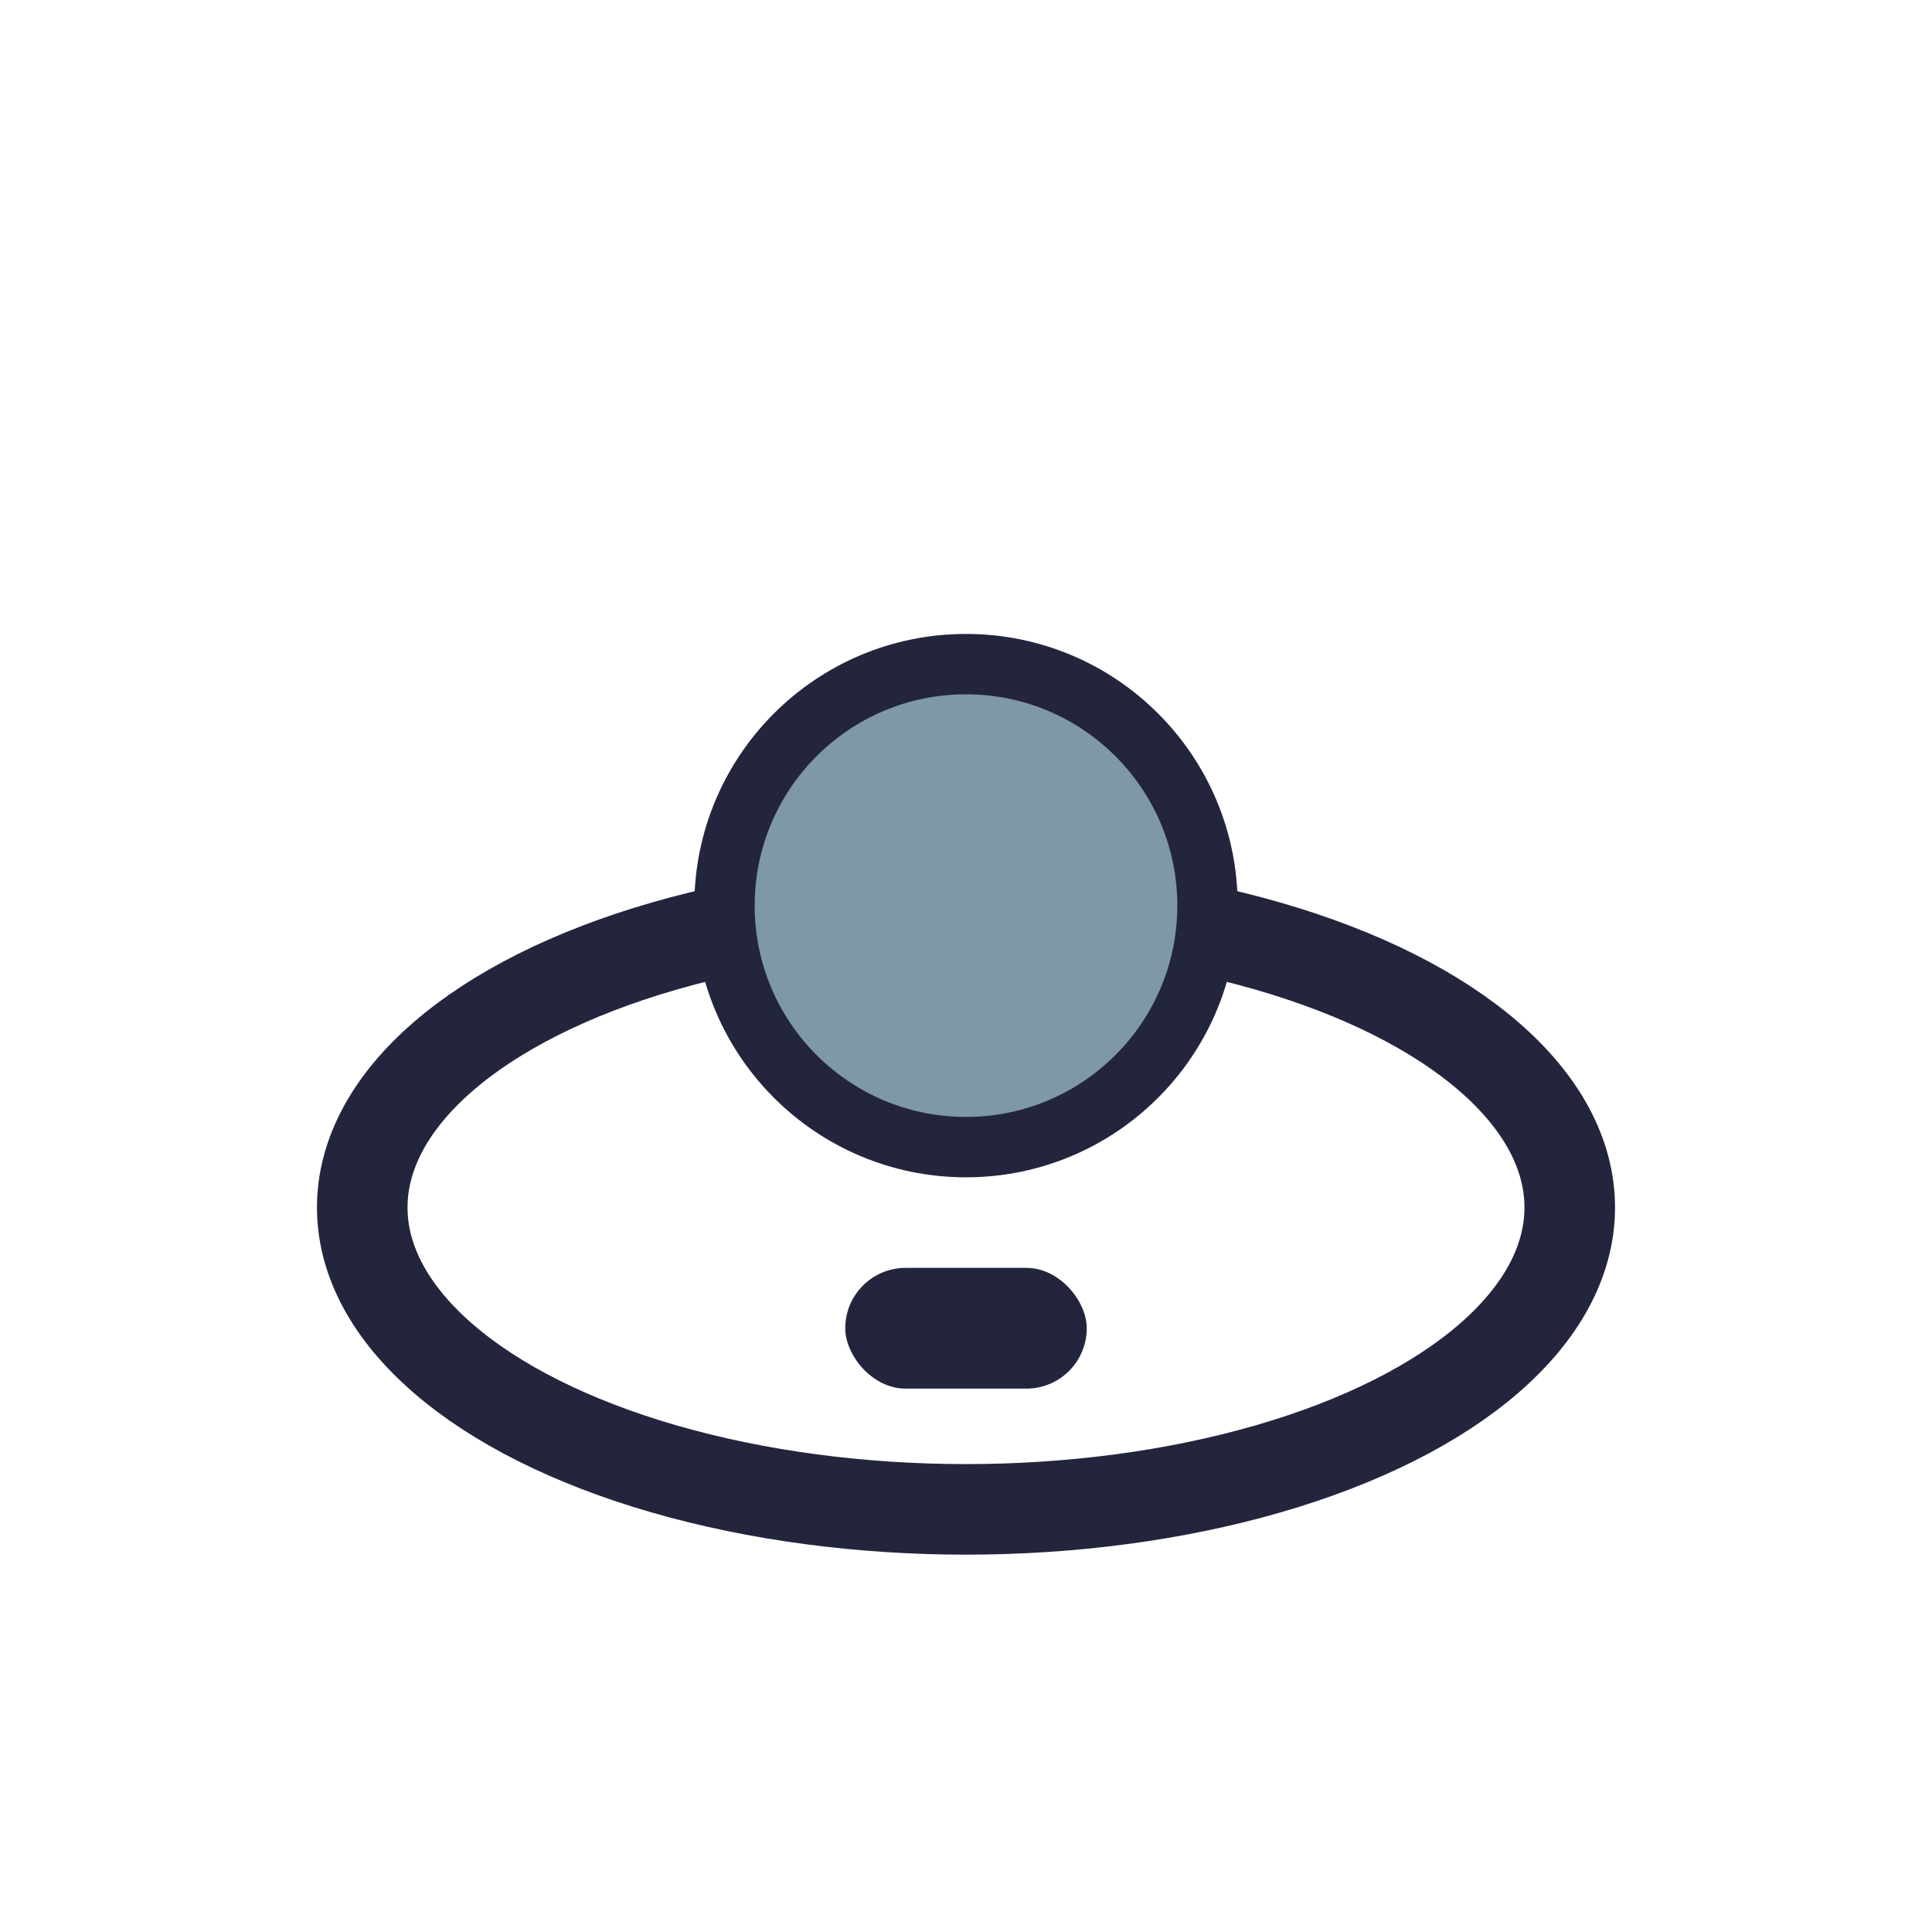 <?xml version="1.0" encoding="UTF-8"?>
<svg xmlns="http://www.w3.org/2000/svg" width="32" height="32" viewBox="0 0 32 32"><ellipse cx="16" cy="20" rx="10" ry="5" fill="none" stroke="#23253D" stroke-width="1.5"/><circle cx="16" cy="15" r="4" fill="#7E98A9" stroke="#23253D" stroke-width="1"/><rect x="14" y="21" width="4" height="2" rx="1" fill="#23253D"/></svg>